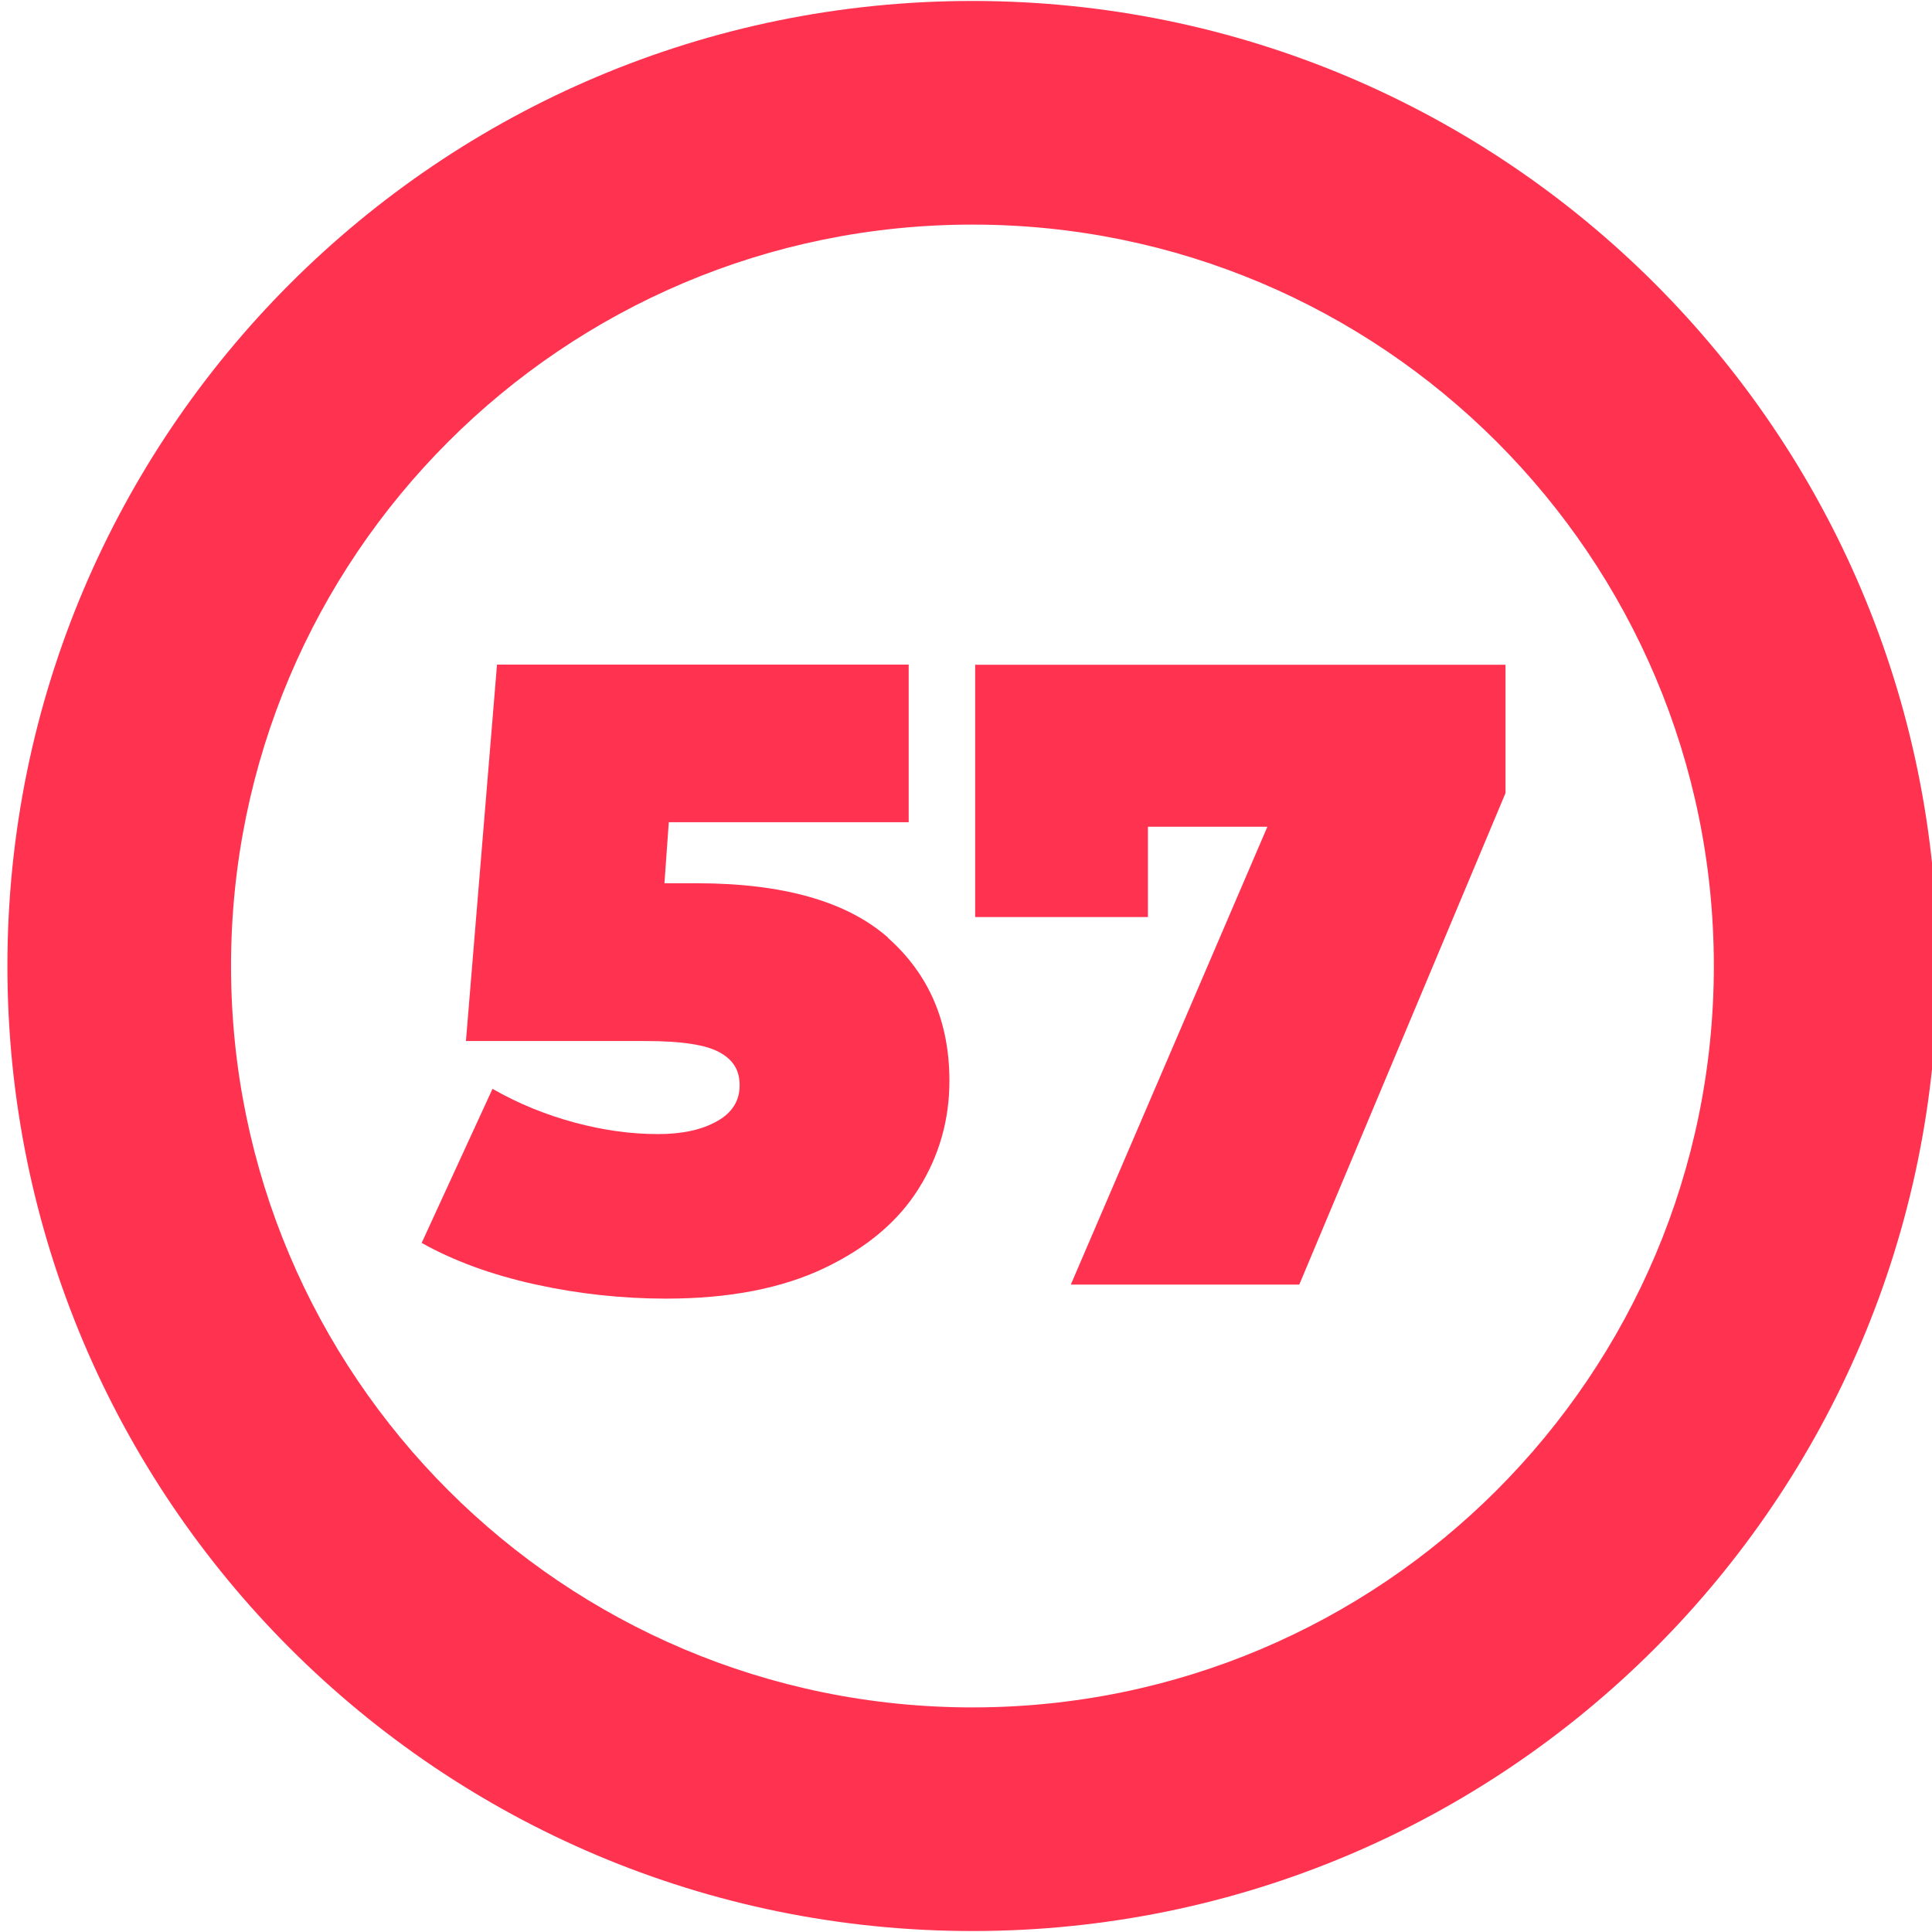 <?xml version="1.0" encoding="UTF-8"?>
<svg id="_57" data-name="57" xmlns="http://www.w3.org/2000/svg" viewBox="0 0 120 120">
  <defs>
    <style>
      .cls-1 {
        fill: #ff3250;
        stroke-width: 0px;
      }
    </style>
  </defs>
  <path class="cls-1" d="M60.4.06C27.3.06.46,26.9.46,60s26.83,59.94,59.94,59.94,59.94-26.83,59.94-59.94S93.5.06,60.4.06ZM60.4,106.05c-25.43,0-46.05-20.62-46.05-46.05S34.97,13.95,60.4,13.95s46.05,20.62,46.05,46.05-20.62,46.05-46.05,46.05Z"/>
  <g id="_1-2" data-name="1">
    <path class="cls-1" d="M55.15,58.25c2.55,2.26,3.82,5.22,3.82,8.88,0,2.42-.63,4.65-1.9,6.68-1.27,2.04-3.22,3.69-5.86,4.95-2.64,1.26-5.92,1.9-9.84,1.9-2.71,0-5.42-.29-8.11-.88-2.69-.59-5.05-1.45-7.07-2.58l4.4-9.57c1.61.92,3.31,1.61,5.09,2.09,1.78.48,3.51.72,5.2.72,1.5,0,2.72-.27,3.66-.8.94-.53,1.4-1.27,1.4-2.23s-.42-1.6-1.27-2.06c-.84-.46-2.36-.69-4.56-.69h-11.17l1.93-23.38h25.57v9.79h-14.9l-.27,3.79h1.98c5.39,0,9.36,1.13,11.91,3.38Z"/>
    <path class="cls-1" d="M93.51,41.28v7.98l-12.81,30.53h-14.19l12.21-28.44h-7.42v5.61h-10.73v-15.67h32.94Z"/>
  </g>
</svg>